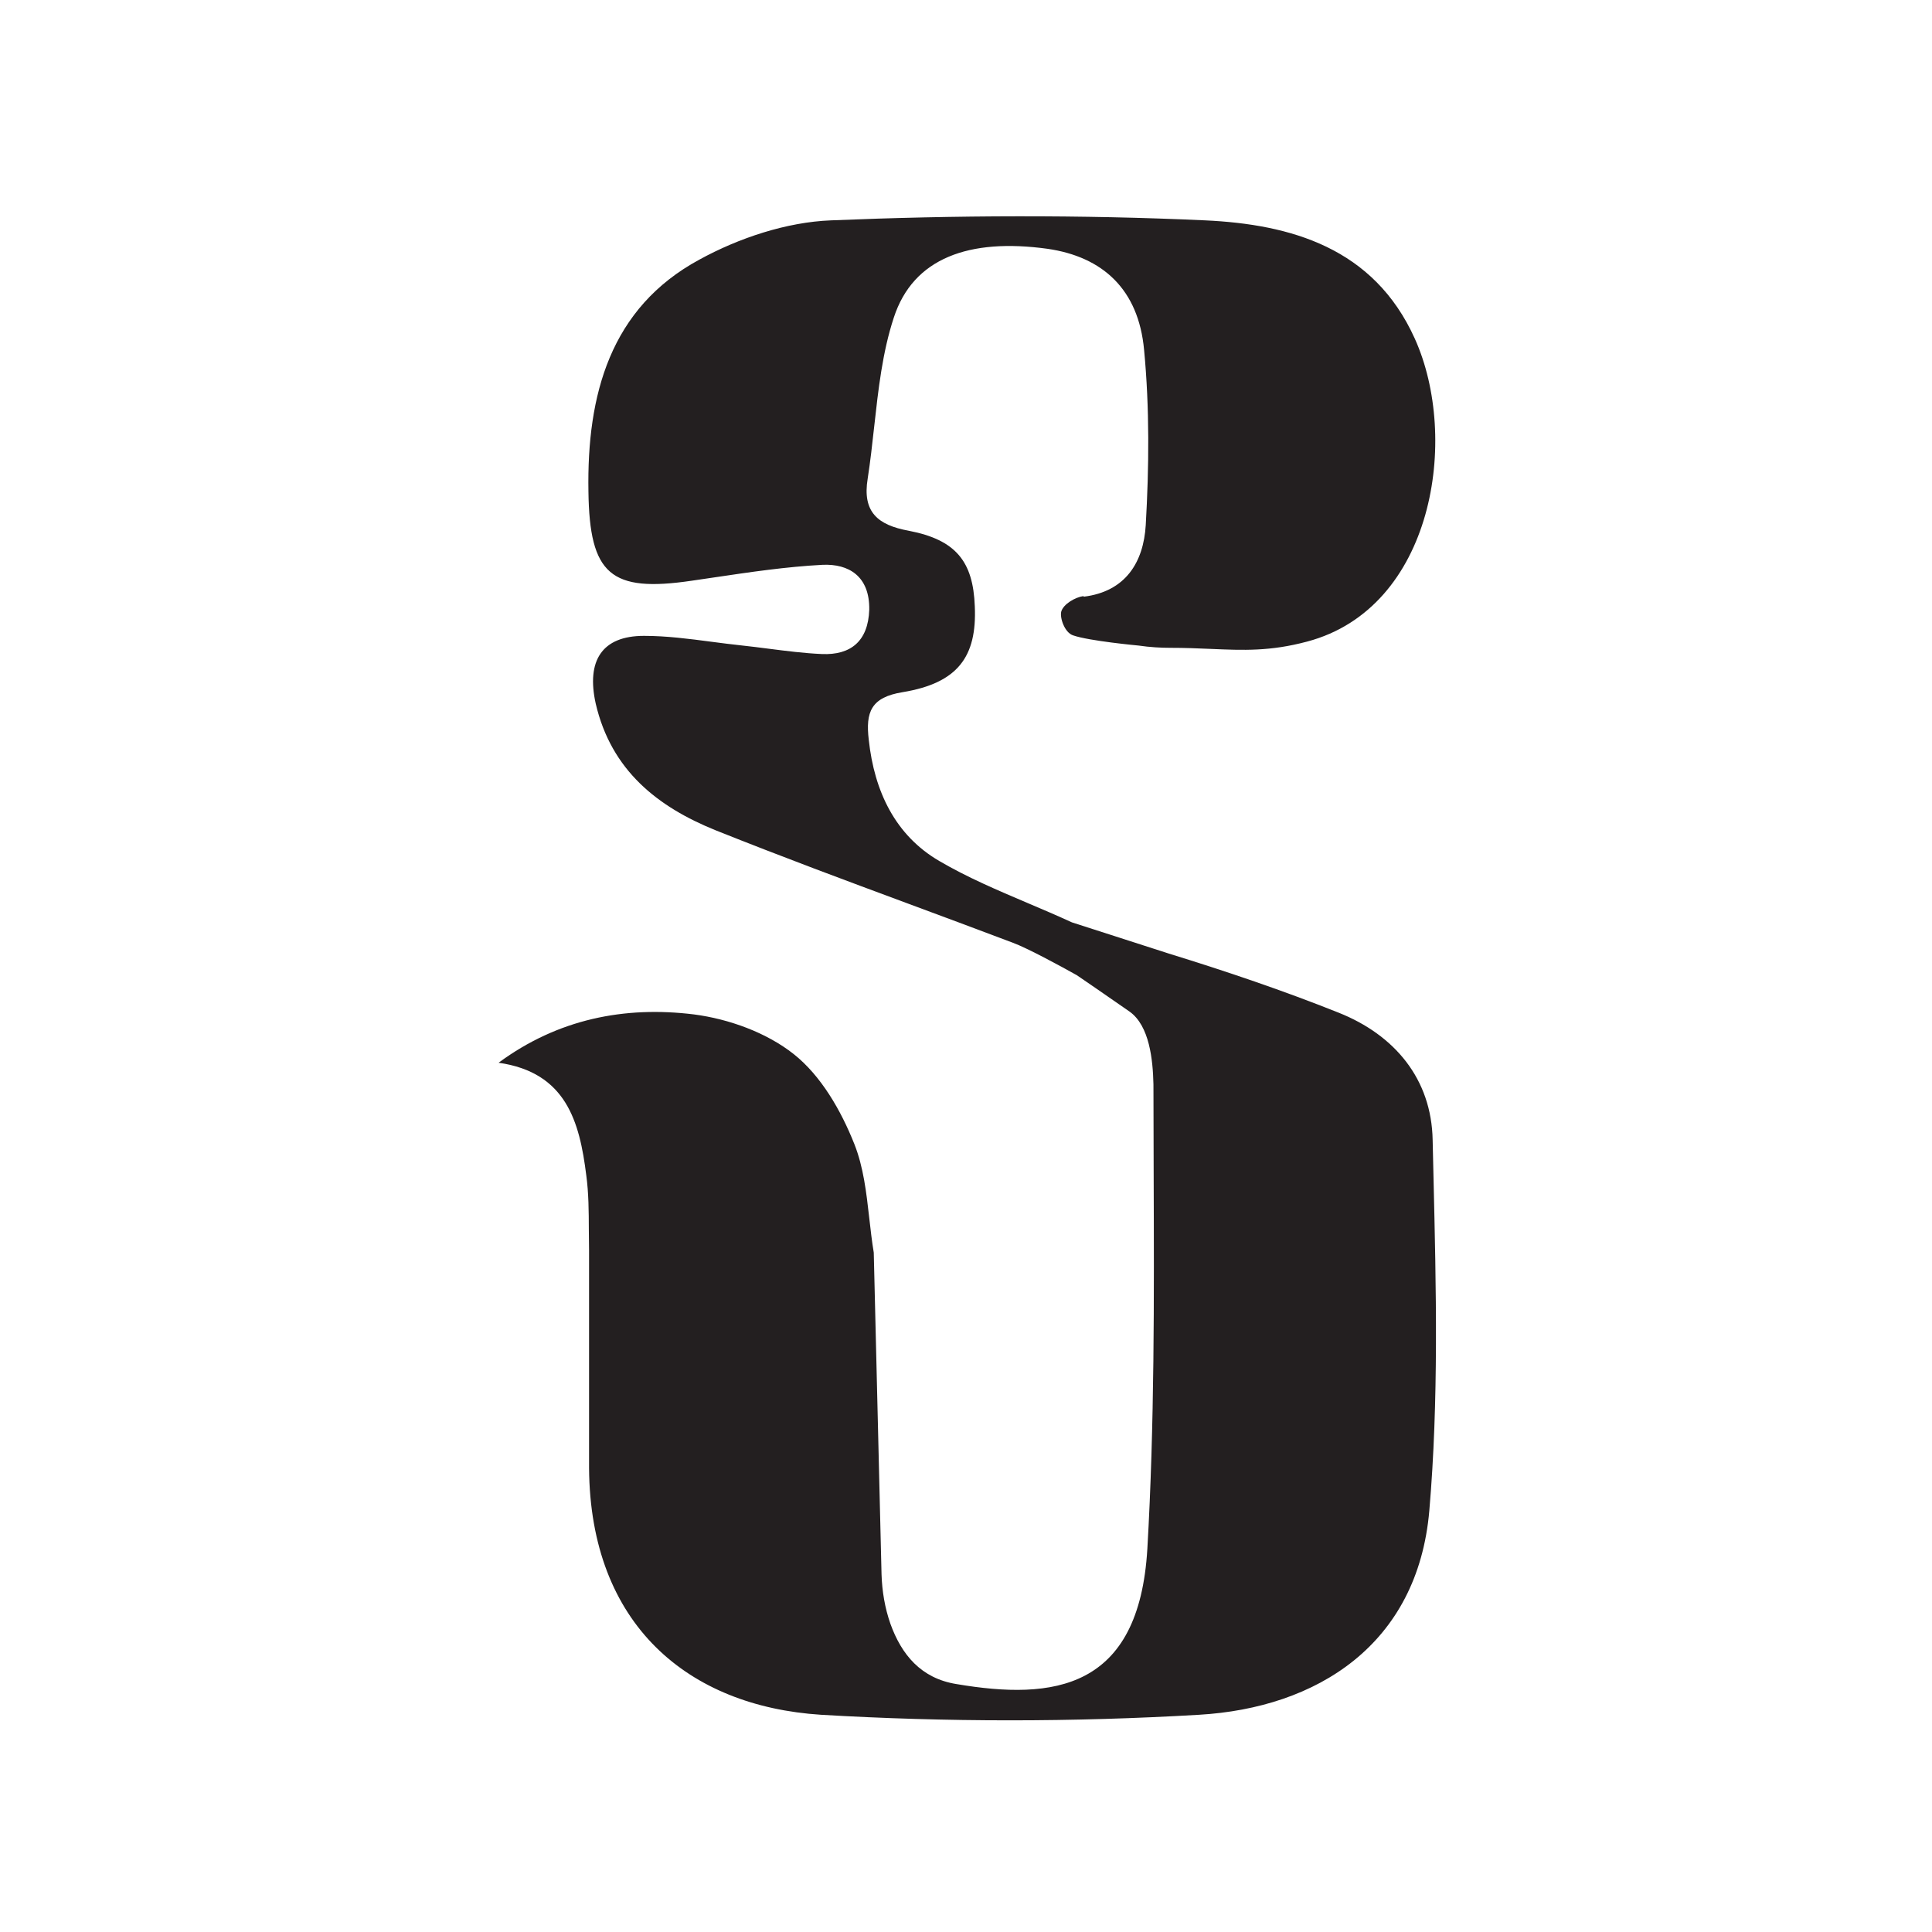 <?xml version="1.0" encoding="utf-8"?>
<svg xmlns="http://www.w3.org/2000/svg" width="527" height="527" viewBox="0 0 527 527" fill="none">
<path fill-rule="evenodd" clip-rule="evenodd" d="M295.55 162.597C293.28 162.907 290.1 164.767 289.49 166.787C289.03 168.497 290.4 172.527 292.67 173.297C297.06 174.847 310.53 176.087 310.53 176.087C313.71 176.557 316.74 176.707 319.16 176.707C323.26 176.707 326.89 176.857 330.29 177.007C339.18 177.387 346.48 177.697 356.55 175.007C391.07 165.857 398.18 119.497 385.92 92.367C374.73 67.547 352.02 61.187 328.71 60.107C294.8 58.557 260.58 58.707 226.67 60.107C214.56 60.577 201.54 64.917 190.79 70.807C166.42 83.987 160.06 107.707 160.51 134.067C160.81 156.707 166.57 161.667 188.67 158.407C190.69 158.117 192.71 157.817 194.73 157.517C204.56 156.057 214.47 154.587 224.39 154.067C231.5 153.757 237.26 157.167 237.11 166.317C236.81 174.997 231.96 178.717 224.24 178.407C219.4 178.197 214.55 177.577 209.71 176.957C207.29 176.647 204.87 176.337 202.45 176.077C199.66 175.787 196.87 175.417 194.08 175.057C187.94 174.247 181.8 173.447 175.66 173.447C164.15 173.447 159.92 180.267 162.49 191.897C166.73 210.197 179.45 220.117 195.19 226.477C213.96 233.967 230.41 240.067 247.66 246.467C256.83 249.867 266.23 253.357 276.33 257.177C280.12 258.567 289.35 263.537 293.74 266.017C293.74 266.017 302.82 272.217 308.12 275.937C313.57 279.817 314.48 289.117 314.63 295.787C314.63 303.897 314.66 312.007 314.69 320.117C314.81 354.237 314.93 388.407 312.97 422.467C310.7 460.917 287.38 463.867 260.89 459.367C251.2 457.817 245.9 451.307 242.88 442.927C241.37 438.587 240.61 434.087 240.46 429.437L238.34 341.677C237.82 338.547 237.47 335.387 237.11 332.237C236.32 325.257 235.54 318.367 233.04 312.057C229.41 302.907 223.96 293.447 216.54 287.557C209.12 281.667 198.83 277.947 189.29 276.707C170.37 274.377 152.2 277.947 136 289.887C154.47 292.527 158.1 306.017 159.92 320.587C160.58 325.437 160.6 330.447 160.62 335.447C160.62 337.317 160.64 339.197 160.68 341.057V400.447C160.98 443.247 187.78 465.417 223.96 467.747C258.17 469.767 292.69 469.767 327.05 467.747C359.15 465.887 386.7 448.677 389.88 412.077C392.47 381.897 391.74 351.327 391.02 320.957C390.94 317.627 390.86 314.307 390.79 310.987C390.49 294.237 380.34 282.297 365.2 276.257C350.06 270.207 334.47 264.937 318.88 260.127L292.39 251.597C288.41 249.767 284.37 248.047 280.34 246.337C272.08 242.827 263.84 239.327 256.21 234.857C244.25 227.877 238.5 215.937 236.98 201.827C236.07 194.227 237.59 190.197 246.22 188.807C261.21 186.327 266.51 179.197 265.9 165.397C265.45 153.147 260.75 147.257 247.89 144.777C239.41 143.227 235.17 139.657 236.69 130.507C237.41 125.857 237.93 121.137 238.45 116.427C239.58 106.227 240.7 96.067 243.81 86.627C249.11 70.347 264.4 64.917 285.74 67.867C300.73 70.037 310.57 78.877 312.08 95.467C313.59 111.287 313.44 127.407 312.53 143.227C311.93 153.307 307.08 161.367 295.58 162.767V162.617L295.55 162.597Z" fill="#231F20"/>
</svg>